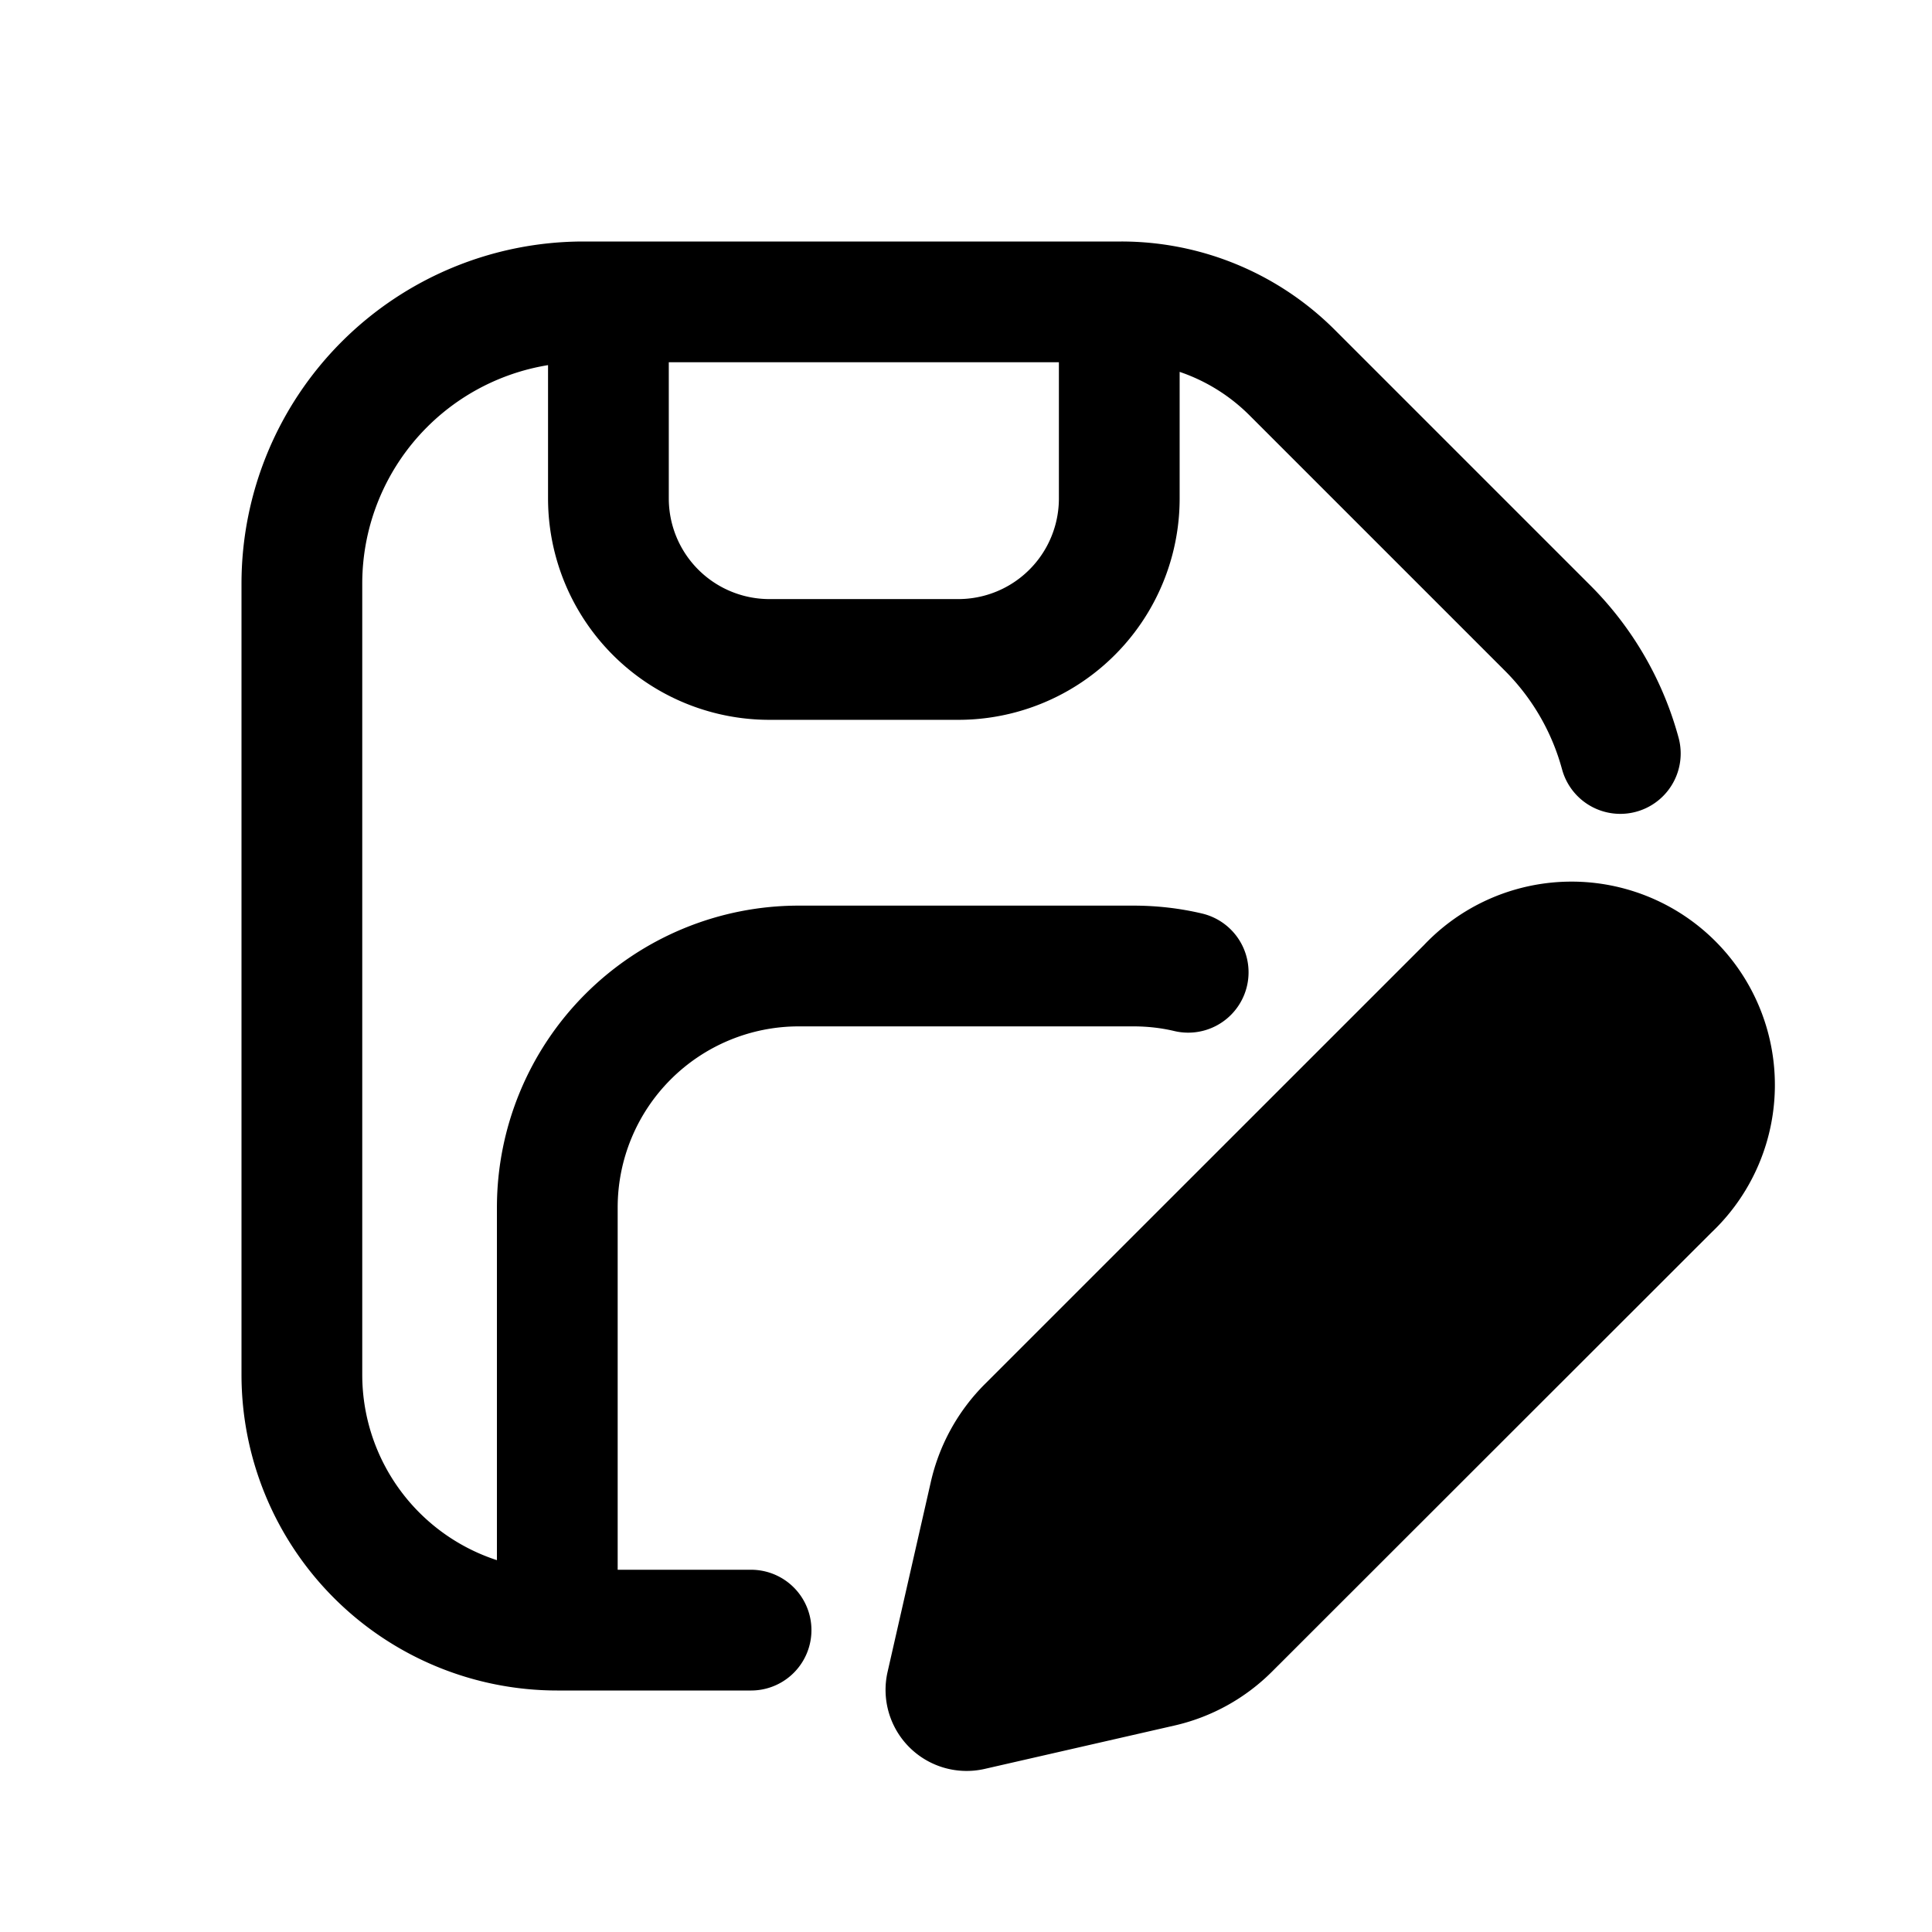 <svg xmlns="http://www.w3.org/2000/svg" width="24" height="24" fill="none" viewBox="0 0 24 24"><path stroke="currentColor" stroke-linecap="round" stroke-linejoin="round" stroke-width="1.5" d="M7.558 3.75H7.25a3.5 3.5 0 0 0-3.5 3.5v9.827a3.173 3.173 0 0 0 3.173 3.173m.635-16.5v2.442a2 2 0 0 0 2 2h2.346a2 2 0 0 0 2-2V3.75m-6.346 0h6.346m0 0h.026a3 3 0 0 1 2.122.879l3.173 3.173a3.5 3.5 0 0 1 .903 1.558M6.923 20.25V15a3 3 0 0 1 3-3h4.154q.353 0 .683.078M6.923 20.25H9.33"/><path fill="currentColor" d="M14.586 21.436a2.5 2.5 0 0 0 1.219-.674l5.454-5.45a2.526 2.526 0 1 0-3.57-3.572l-5.453 5.452a2.5 2.5 0 0 0-.674 1.222l-.536 2.354a1.007 1.007 0 0 0 1.206 1.206z"/></svg>